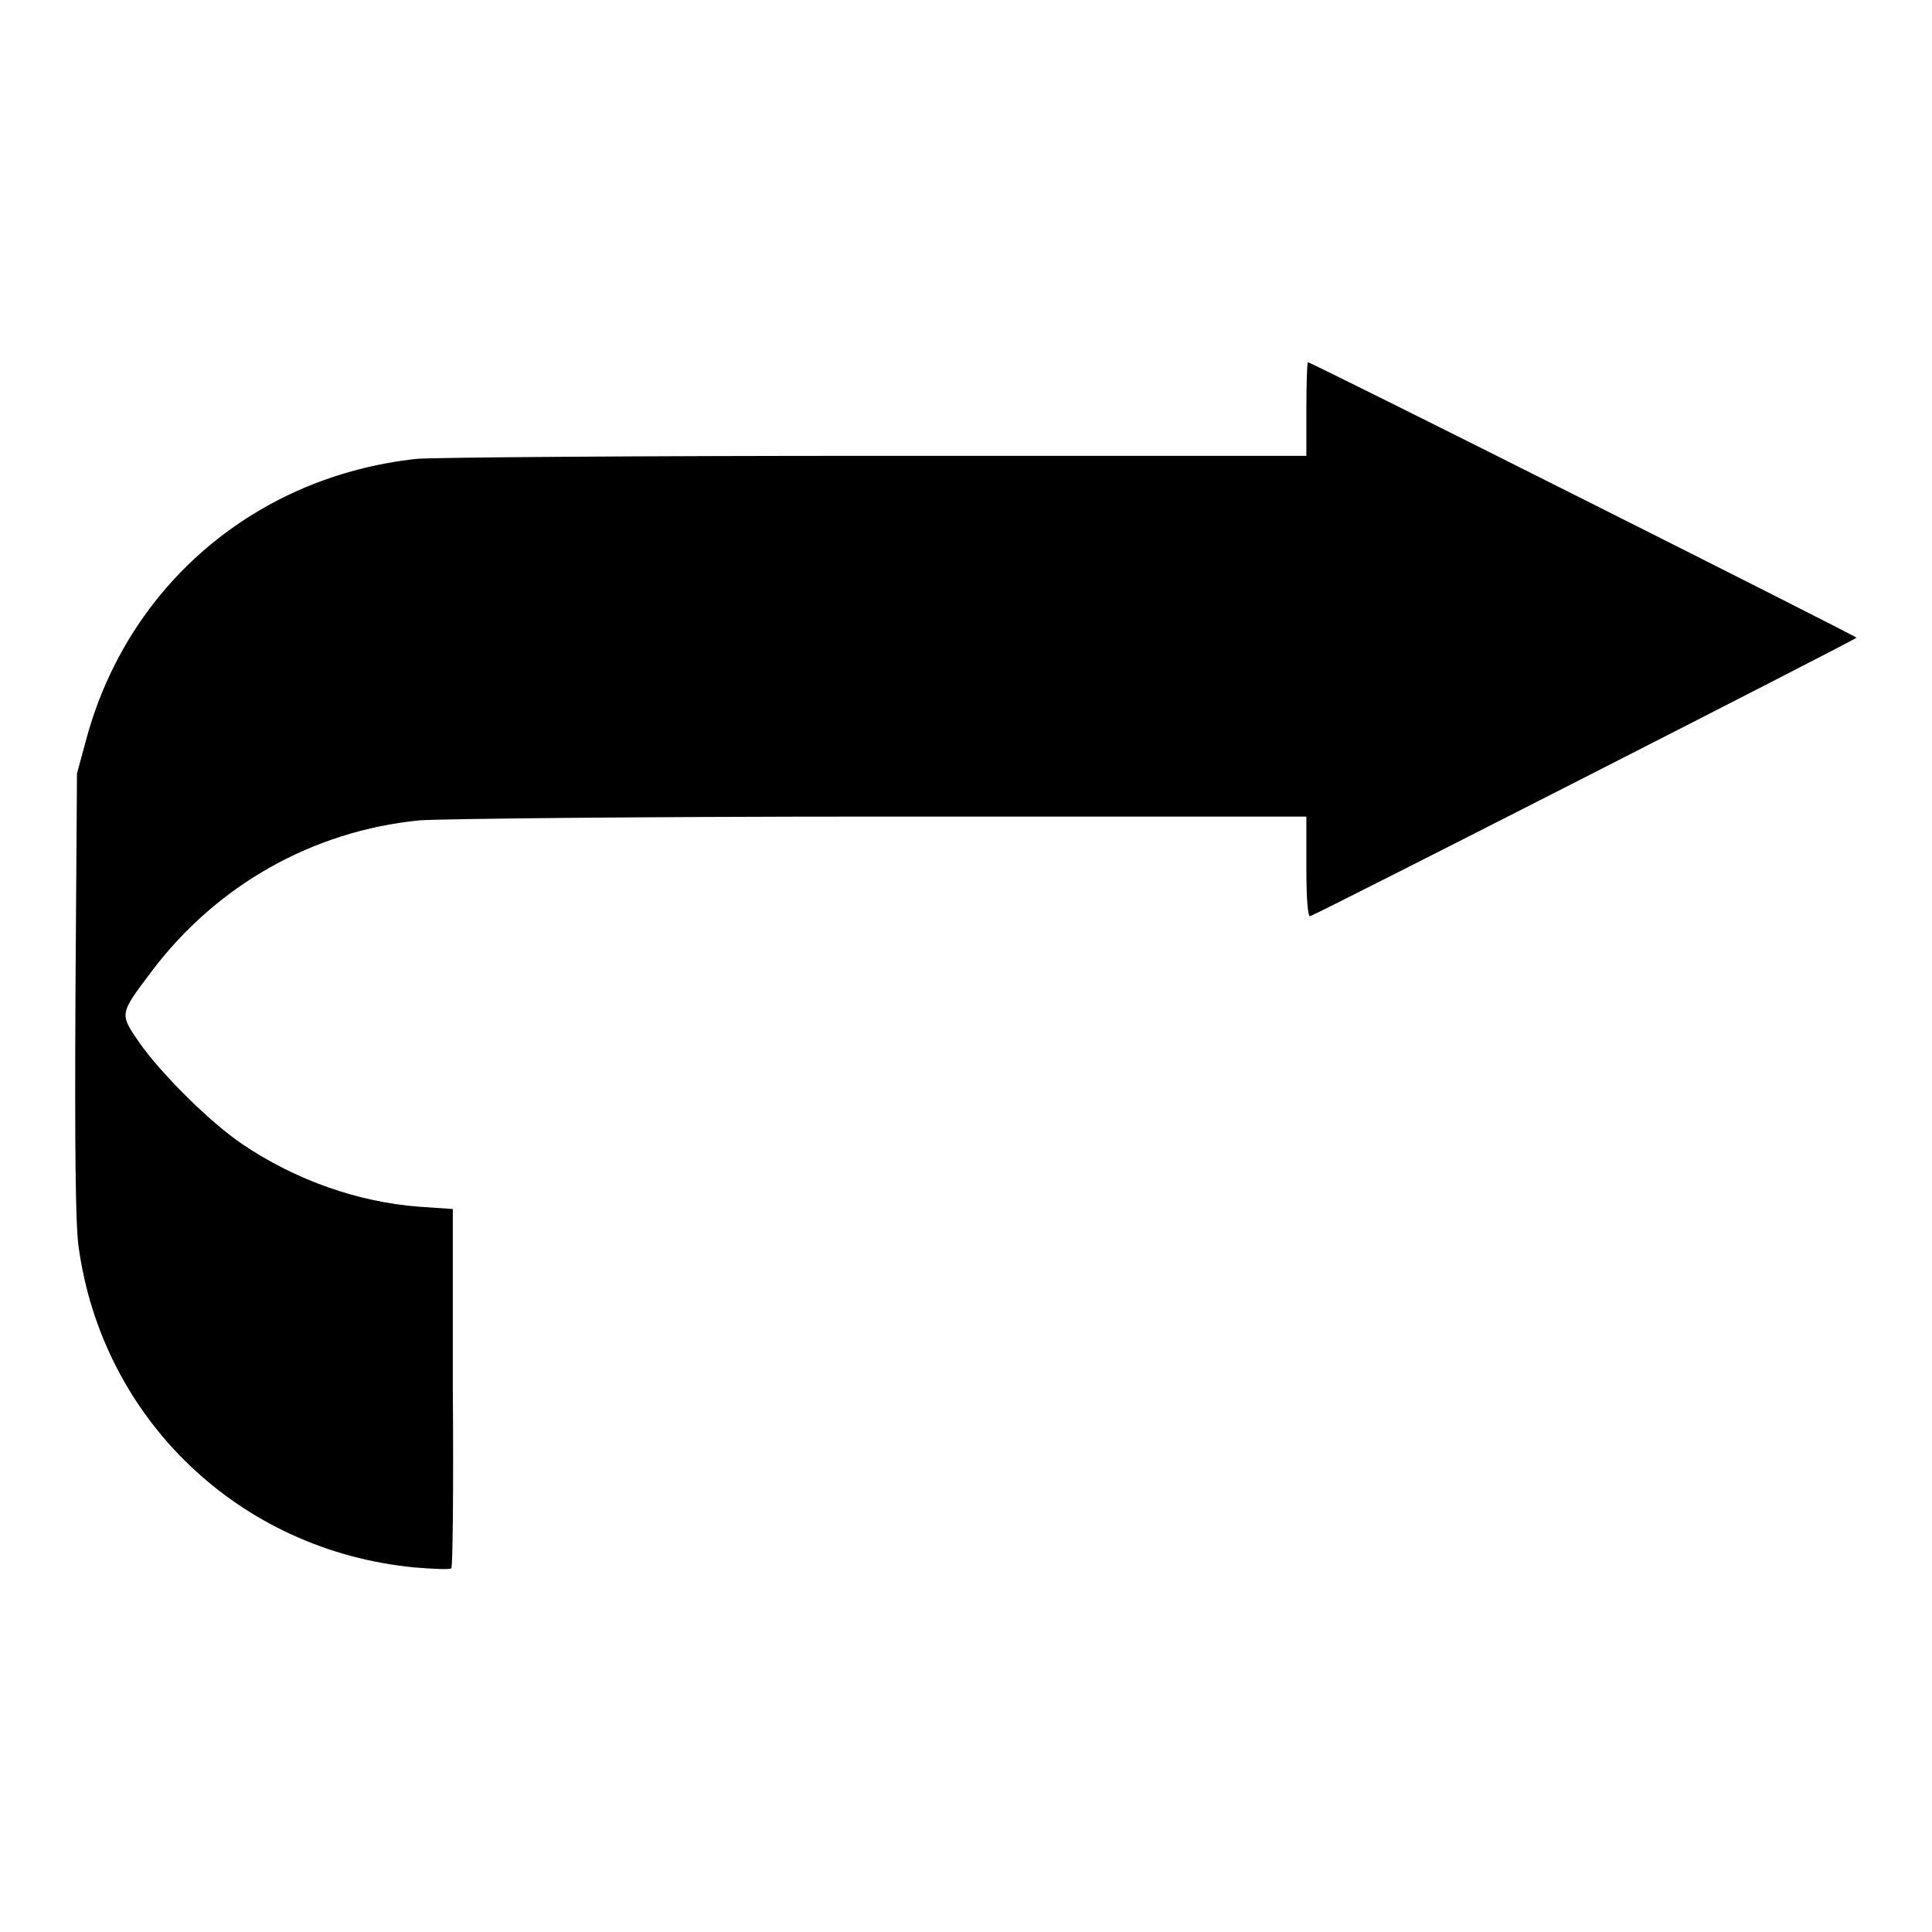 <?xml version="1.0" encoding="utf-8"?>
<!-- Svg Vector Icons : http://www.onlinewebfonts.com/icon -->
<!DOCTYPE svg PUBLIC "-//W3C//DTD SVG 1.1//EN" "http://www.w3.org/Graphics/SVG/1.1/DTD/svg11.dtd">
<svg version="1.1" xmlns="http://www.w3.org/2000/svg" xmlns:xlink="http://www.w3.org/1999/xlink" x="0px" y="0px" viewBox="0 0 256 256" enable-background="new 0 0 256 256" xml:space="preserve">
<g><g><g><path fill="#000000" d="M173.1,54.2v6.2h-56.8c-31.2,0-58.7,0.2-61.1,0.4C34,63.1,17.1,77.4,11.5,97.7l-1.3,4.8l-0.2,29.1c-0.1,20.6,0,30.4,0.4,33.5c3.1,22.9,21.3,40.4,44.6,42.6c2.5,0.2,4.6,0.3,4.8,0.1c0.2-0.2,0.3-11,0.2-24L60,160.2l-4.4-0.3c-8.1-0.6-16.4-3.5-23.5-8.3c-4.3-2.9-10.8-9.4-13.6-13.4c-2.7-3.9-2.7-3.8,1.6-9.5c8.6-11.4,21.3-18.6,35.5-20c2.8-0.2,28.7-0.5,61.2-0.5h56.3v6.7c0,4.3,0.2,6.6,0.5,6.5c1.2-0.4,72.4-36.7,72.4-36.9c0-0.2-72.2-36.5-72.7-36.5C173.2,48.1,173.1,50.8,173.1,54.2z"/></g></g></g>
</svg>